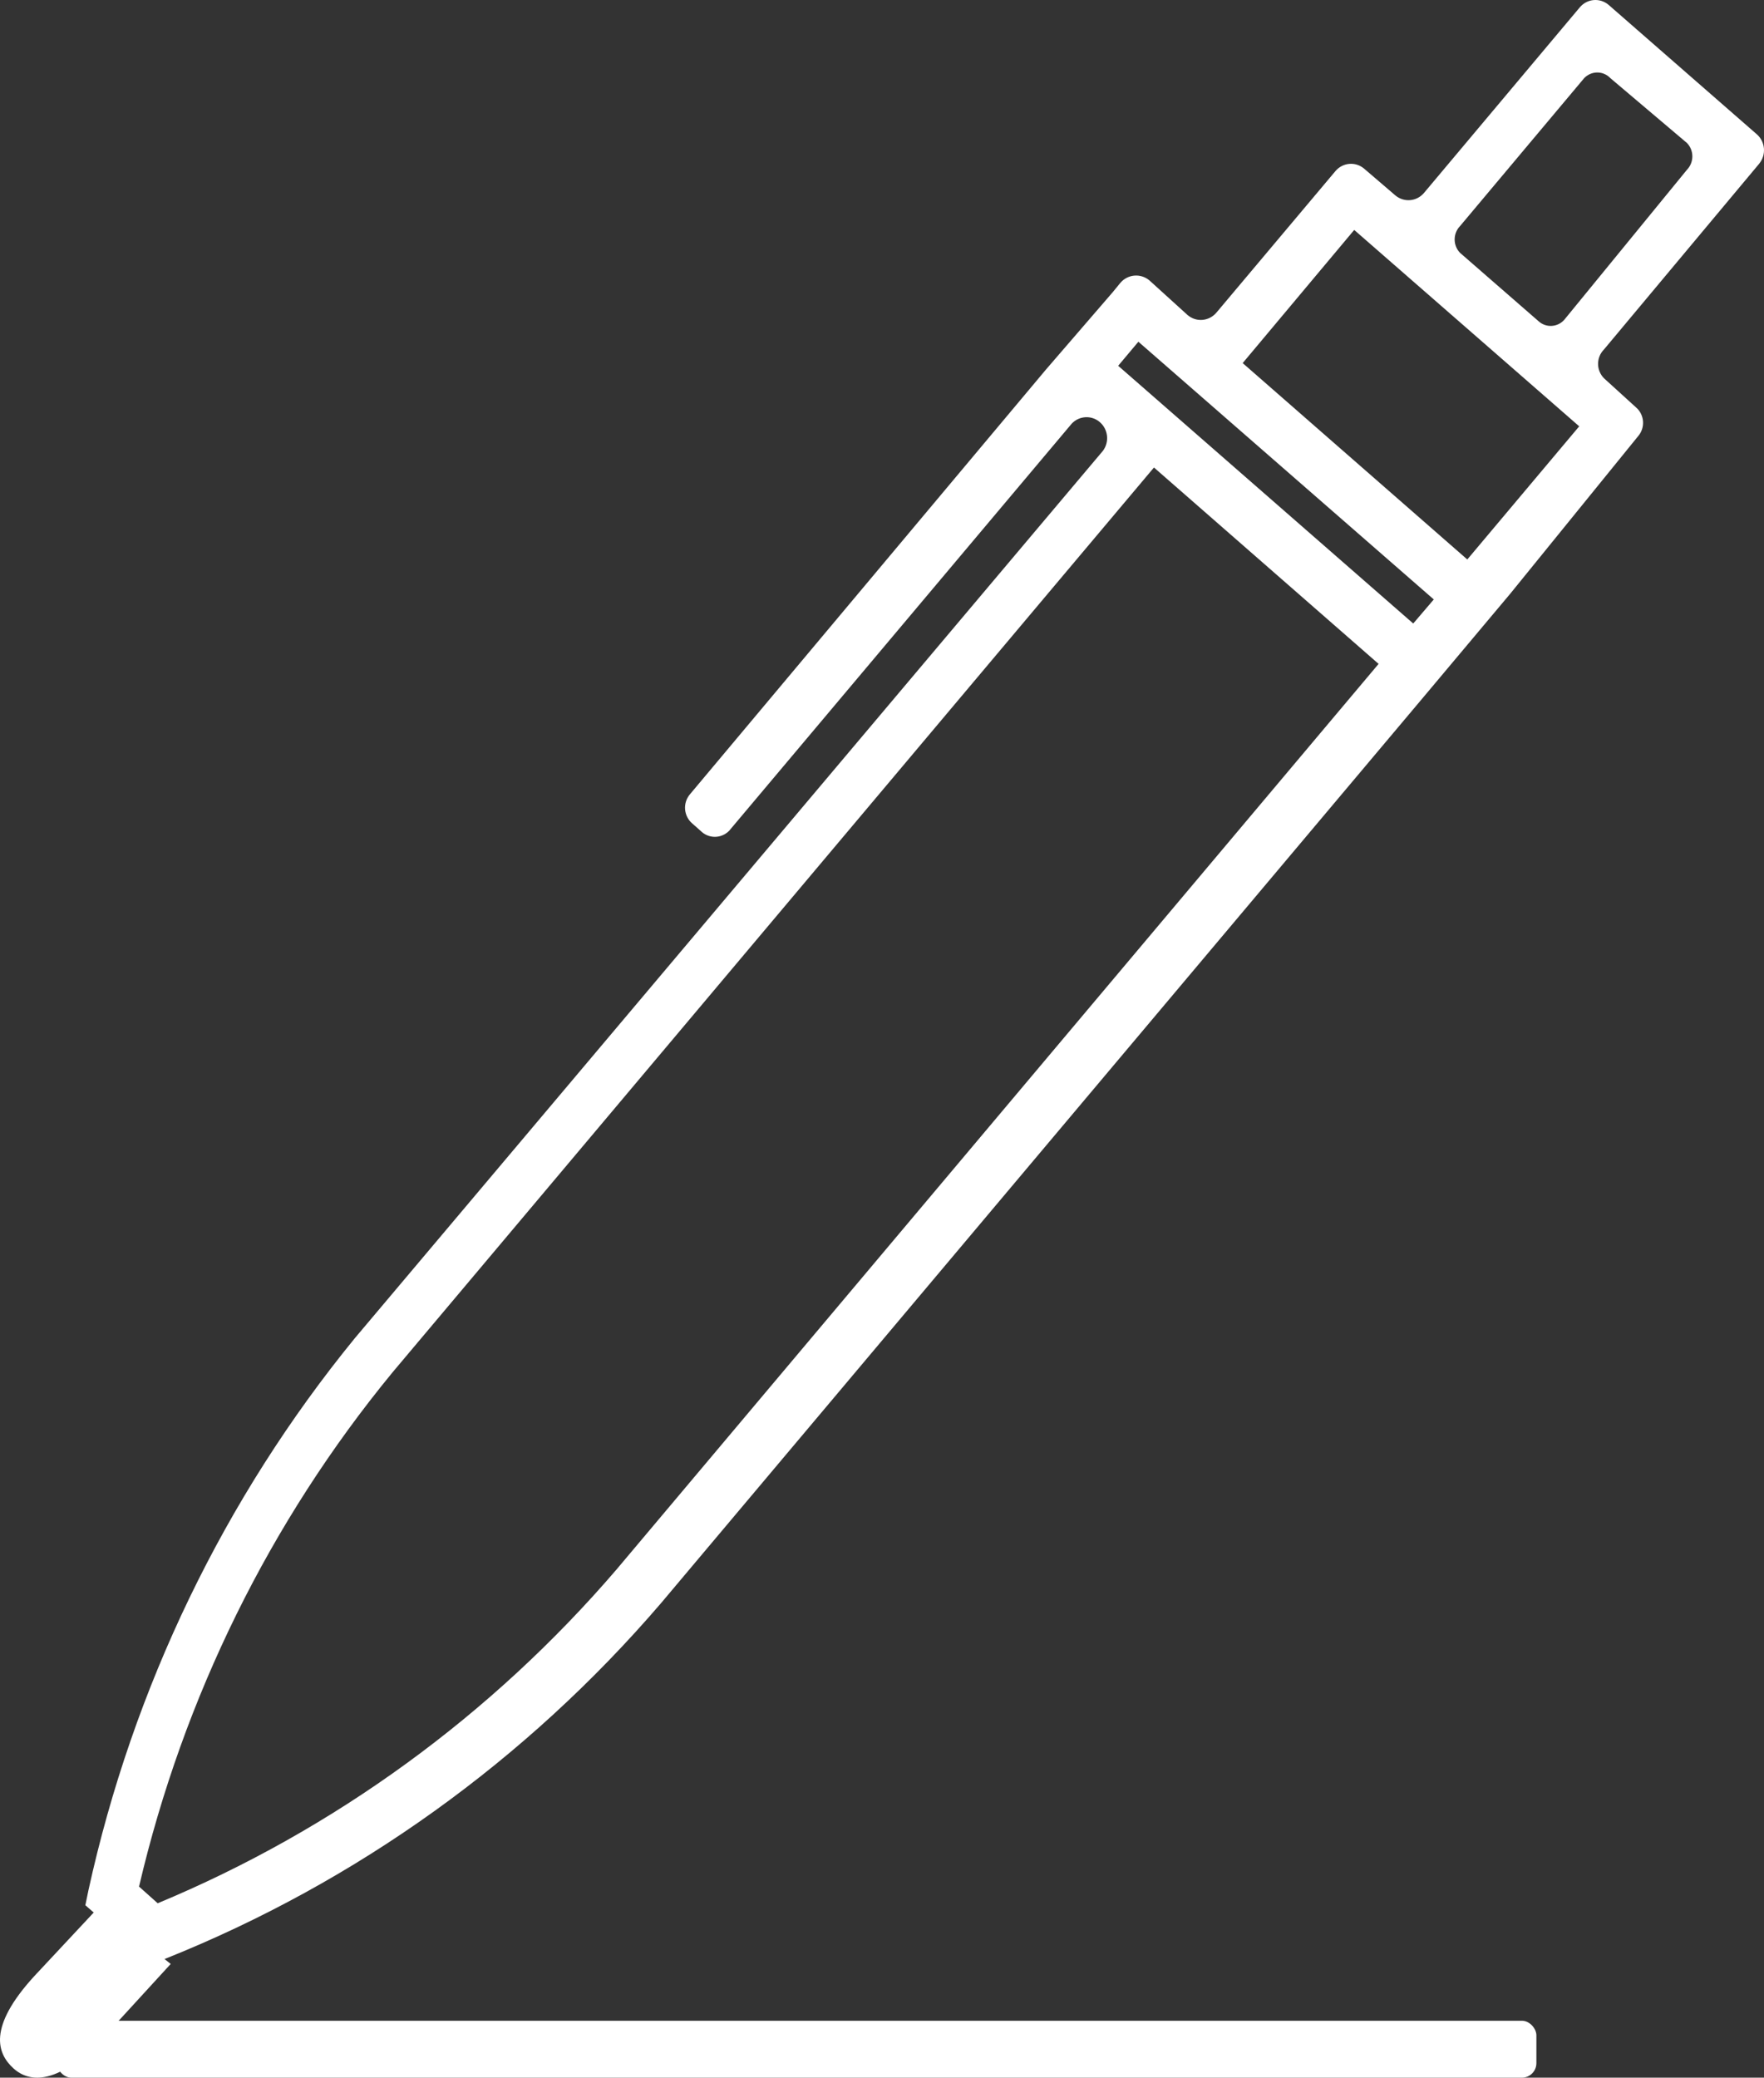 <svg xmlns="http://www.w3.org/2000/svg" width="62" height="73" viewBox="0 0 62 73">
    <rect x="0" y="0" width="62" height="73" fill="#333333" stroke="none"/>
    <g fill="none" fill-rule="evenodd">
        <g>
            <g transform="translate(-931, -3748) translate(931, 3748)">
                <rect width="52" height="2" x="2" y="71" fill="#FFF" fill-rule="nonzero" rx=".51"/>
                <path d="M45.74 10.119L45.74 10.119 45.74 24.007 45.74 24.007z" transform="translate(45.74, 17.063) rotate(-49.41) translate(-45.74, -17.063)"/>
                <path d="M12.614 48.769C7.968 54.167 4.676 60.544 3 67.396l.707.604c6.698-2.663 12.664-6.812 17.423-12.118L50 23.113 41.483 16l-28.87 32.769zM59.867 5.044l-2.3-1.887c-.1-.1-.24-.157-.384-.157-.146 0-.285.057-.385.157l-3.64 4.084c-.21.205-.21.535 0 .74l2.3 1.887c.108.094.252.14.397.13.145-.01.28-.076.373-.184l3.64-4.084c.176-.197.176-.49 0-.686z"/>
                <path d="M47.497 8.689L53.632 8.689 53.632 19.272 47.497 19.272z" transform="translate(50.564, 13.981) rotate(-49.41) translate(-50.564, -13.981)"/>
                <path fill="#FFF" fill-rule="nonzero" d="M61.834 5.747c.25-.307.214-.76-.08-1.023L56.536.169c-.302-.254-.746-.218-1.004.082l-5.486 6.532c-.258.3-.702.336-1.004.082l-1.097-.94c-.3-.255-.746-.218-1.003.081l-4.188 4.978c-.26.308-.714.345-1.017.082l-1.338-1.214c-.306-.256-.755-.22-1.017.082l-.268.327-2.355 2.728-12.51 14.92c-.124.146-.185.336-.17.528.016.192.105.37.25.494l.294.26c.133.135.314.212.502.212s.368-.077.502-.212l12.042-14.307c.265-.28.7-.303.99-.05.291.254.338.694.107 1.005L12.473 47.016c-4.59 5.618-7.801 12.27-9.366 19.406L3 66.941 5.368 69l.469-.19c6.694-2.683 12.659-6.962 17.394-12.48l26.761-31.79 3.091-3.682 4.496-5.537c.123-.144.183-.332.168-.522-.015-.19-.104-.366-.248-.487l-1.124-1.023c-.132-.134-.207-.315-.207-.505s.075-.371.207-.505l5.46-6.532zm-40.141 49.37c-4.412 5.146-9.943 9.172-16.15 11.755l-.656-.586c1.554-6.647 4.605-12.834 8.911-18.07l26.761-31.79 7.895 6.9-26.761 31.79zm27.978-33.21l-10.37-9.055.71-.845 10.383 9.055-.723.846zm1.9-2.25l-7.894-6.9 3.92-4.678 7.908 6.9-3.934 4.679zm3.426-8.441c-.112.137-.273.221-.448.234-.174.013-.346-.047-.475-.166l-2.757-2.4c-.253-.26-.253-.68 0-.941l4.362-5.197c.121-.127.288-.199.462-.199.174 0 .34.072.461.2l2.69 2.277c.253.26.253.68 0 .941l-4.295 5.25z"/>
                <path fill="#FFF" fill-rule="nonzero" d="M1.198 69.44c-1.64 1.795-1.295 2.716-.725 3.233.57.517 1.589.614 3.247-1.18L6 69.004 3.478 67l-2.28 2.44z"/>
            </g>
        </g>
    </g>
</svg>
